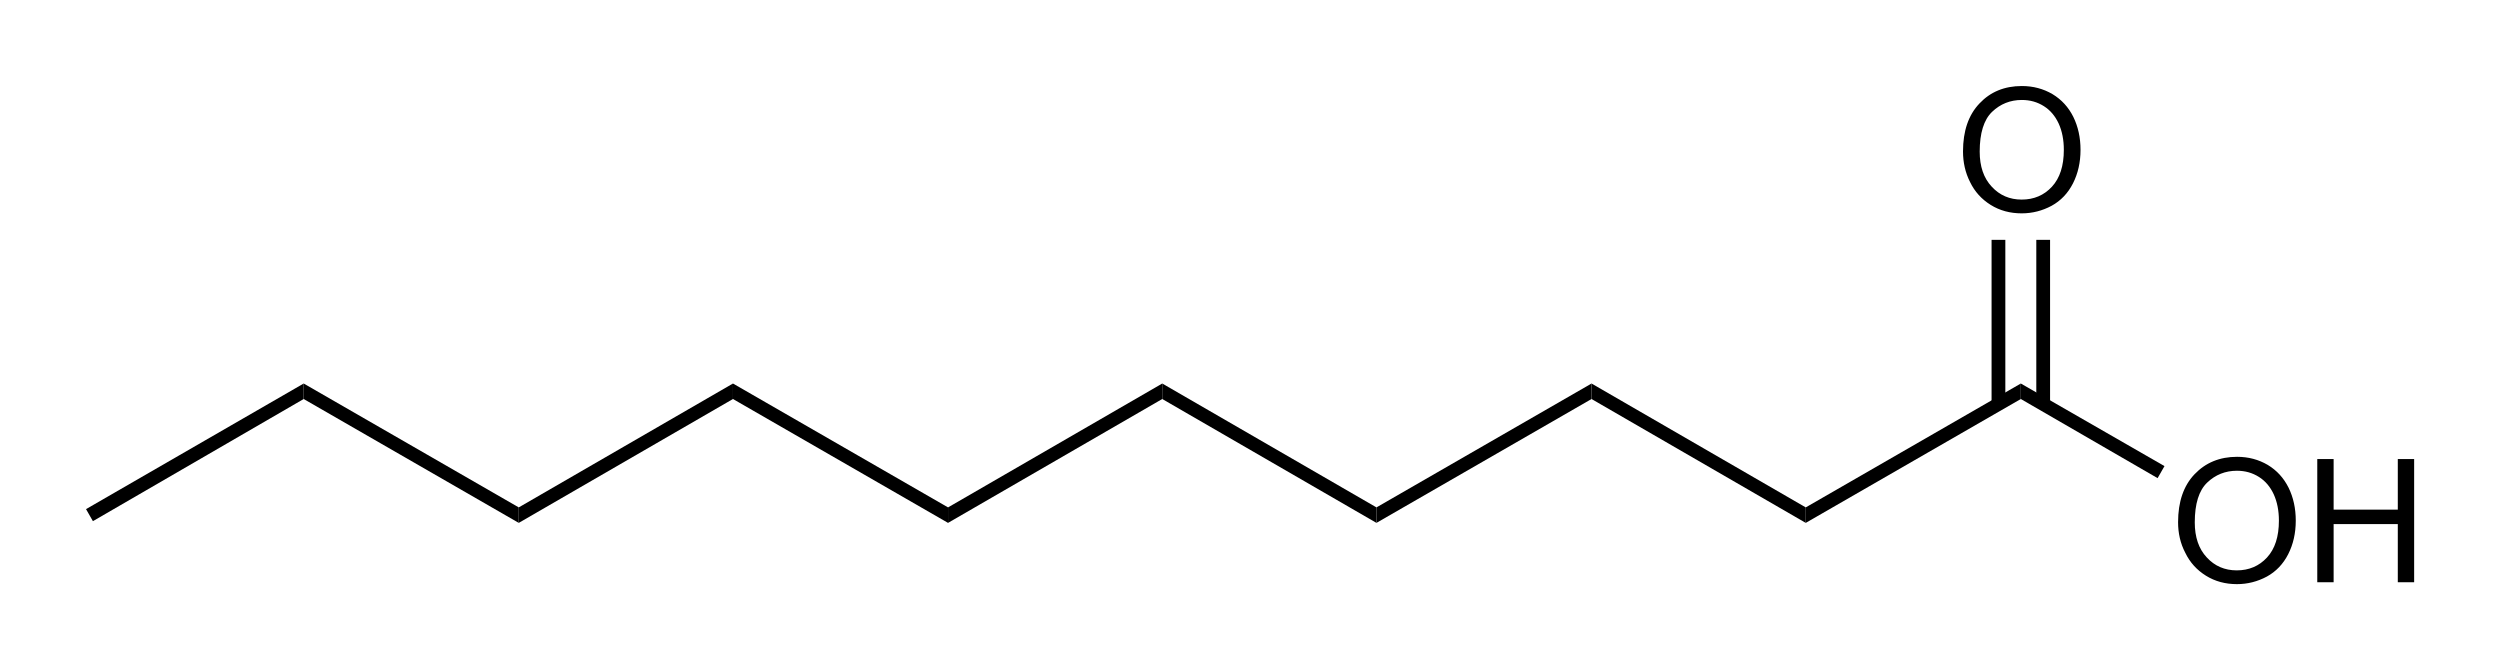 <?xml version="1.0" encoding="UTF-8" standalone="no"?>
<svg xmlns:svg="http://www.w3.org/2000/svg" xmlns="http://www.w3.org/2000/svg" version="1.0" width="1453" height="389.6" viewBox="0 0 1453 389.6" xml:space="preserve">
<g transform="translate(50,50)">
<polygon points="4,252.9 2,249.4 0,245.9 126.5,172.9 126.5,181.9 4,252.9" />
<polygon points="126.5,181.9 126.5,172.9 251.5,244.9 251.5,253.9 126.5,181.9" />
<polygon points="251.5,253.9 251.5,244.9 376,172.9 376,181.9 251.5,253.9" />
<polygon points="376,181.9 376,172.9 501,244.9 501,253.9 376,181.9" />
<polygon points="501,253.9 501,244.9 625.5,172.9 625.5,181.9 501,253.9" />
<polygon points="625.5,181.9 625.5,172.9 750,244.9 750,253.9 625.5,181.9" />
<polygon points="750,253.9 750,244.9 875,172.9 875,181.9 750,253.9" />
<polygon points="875,181.9 875,172.9 999.5,244.9 999.5,253.9 875,181.9" />
<polygon points="999.5,253.9 999.5,244.9 1124.5,172.9 1124.5,181.9 999.5,253.9" />
<polygon points="1124.5,181.9 1124.5,172.9 1208,220.9 1204,227.9 1124.5,181.9" />
<rect width="8" height="95.5" x="1107.5" y="89.4" />
<rect width="8" height="95.5" x="1133.5" y="89.4" />
<path d="M 1215.9,253.5 C 1215.9,241.6 1219.1,232.3 1225.5,225.6 C 1231.9,218.9 1240.1,215.5 1250.2,215.5 C 1256.8,215.5 1262.7,217.1 1268,220.2 C 1273.3,223.4 1277.3,227.8 1280.1,233.4 C 1282.9,239.1 1284.3,245.5 1284.3,252.6 C 1284.3,259.9 1282.8,266.4 1279.9,272.1 C 1277,277.8 1272.8,282.2 1267.5,285.1 C 1262.1,288 1256.3,289.5 1250.1,289.5 C 1243.4,289.5 1237.4,287.9 1232.1,284.6 C 1226.8,281.3 1222.8,276.9 1220.1,271.3 C 1217.2,265.8 1215.9,259.8 1215.9,253.5 z M 1225.6,253.6 C 1225.6,262.2 1227.9,269 1232.6,274 C 1237.2,279 1243,281.5 1250,281.5 C 1257.1,281.5 1263,279 1267.6,274 C 1272.2,269 1274.5,261.9 1274.5,252.6 C 1274.5,246.8 1273.5,241.7 1271.5,237.3 C 1269.5,233 1266.7,229.6 1262.9,227.2 C 1259.1,224.8 1254.9,223.6 1250.1,223.6 C 1243.4,223.6 1237.6,225.9 1232.8,230.5 C 1228,235.1 1225.6,242.8 1225.6,253.6 z" />
<path d="M 1296.8,288.4 L 1296.8,216.8 L 1306.3,216.8 L 1306.3,246.2 L 1343.6,246.2 L 1343.6,216.8 L 1353.1,216.8 L 1353.1,288.4 L 1343.6,288.4 L 1343.6,254.6 L 1306.3,254.6 L 1306.3,288.4 L 1296.8,288.4 z" />
<path d="M 1090.9,38 C 1090.9,26.1 1094.1,16.8 1100.5,10.1 C 1106.8,3.4 1115,0 1125.1,0 C 1131.7,0 1137.6,1.6 1142.9,4.7 C 1148.2,7.9 1152.2,12.3 1155,17.9 C 1157.8,23.6 1159.2,30 1159.2,37.1 C 1159.2,44.4 1157.7,50.9 1154.8,56.6 C 1151.9,62.3 1147.7,66.7 1142.4,69.6 C 1137,72.5 1131.2,74 1125,74 C 1118.3,74 1112.3,72.4 1107,69.1 C 1101.7,65.8 1097.7,61.4 1095,55.8 C 1092.2,50.3 1090.9,44.3 1090.9,38 z M 1100.6,38.1 C 1100.6,46.7 1102.9,53.5 1107.6,58.5 C 1112.2,63.5 1118,66 1125,66 C 1132.1,66 1138,63.5 1142.6,58.5 C 1147.2,53.5 1149.5,46.4 1149.5,37.1 C 1149.5,31.3 1148.5,26.2 1146.5,21.8 C 1144.5,17.5 1141.7,14.1 1137.9,11.7 C 1134.1,9.3 1129.9,8.1 1125.1,8.1 C 1118.4,8.1 1112.6,10.4 1107.8,15 C 1103,19.6 1100.6,27.4 1100.6,38.1 z" />
</g>
</svg>

